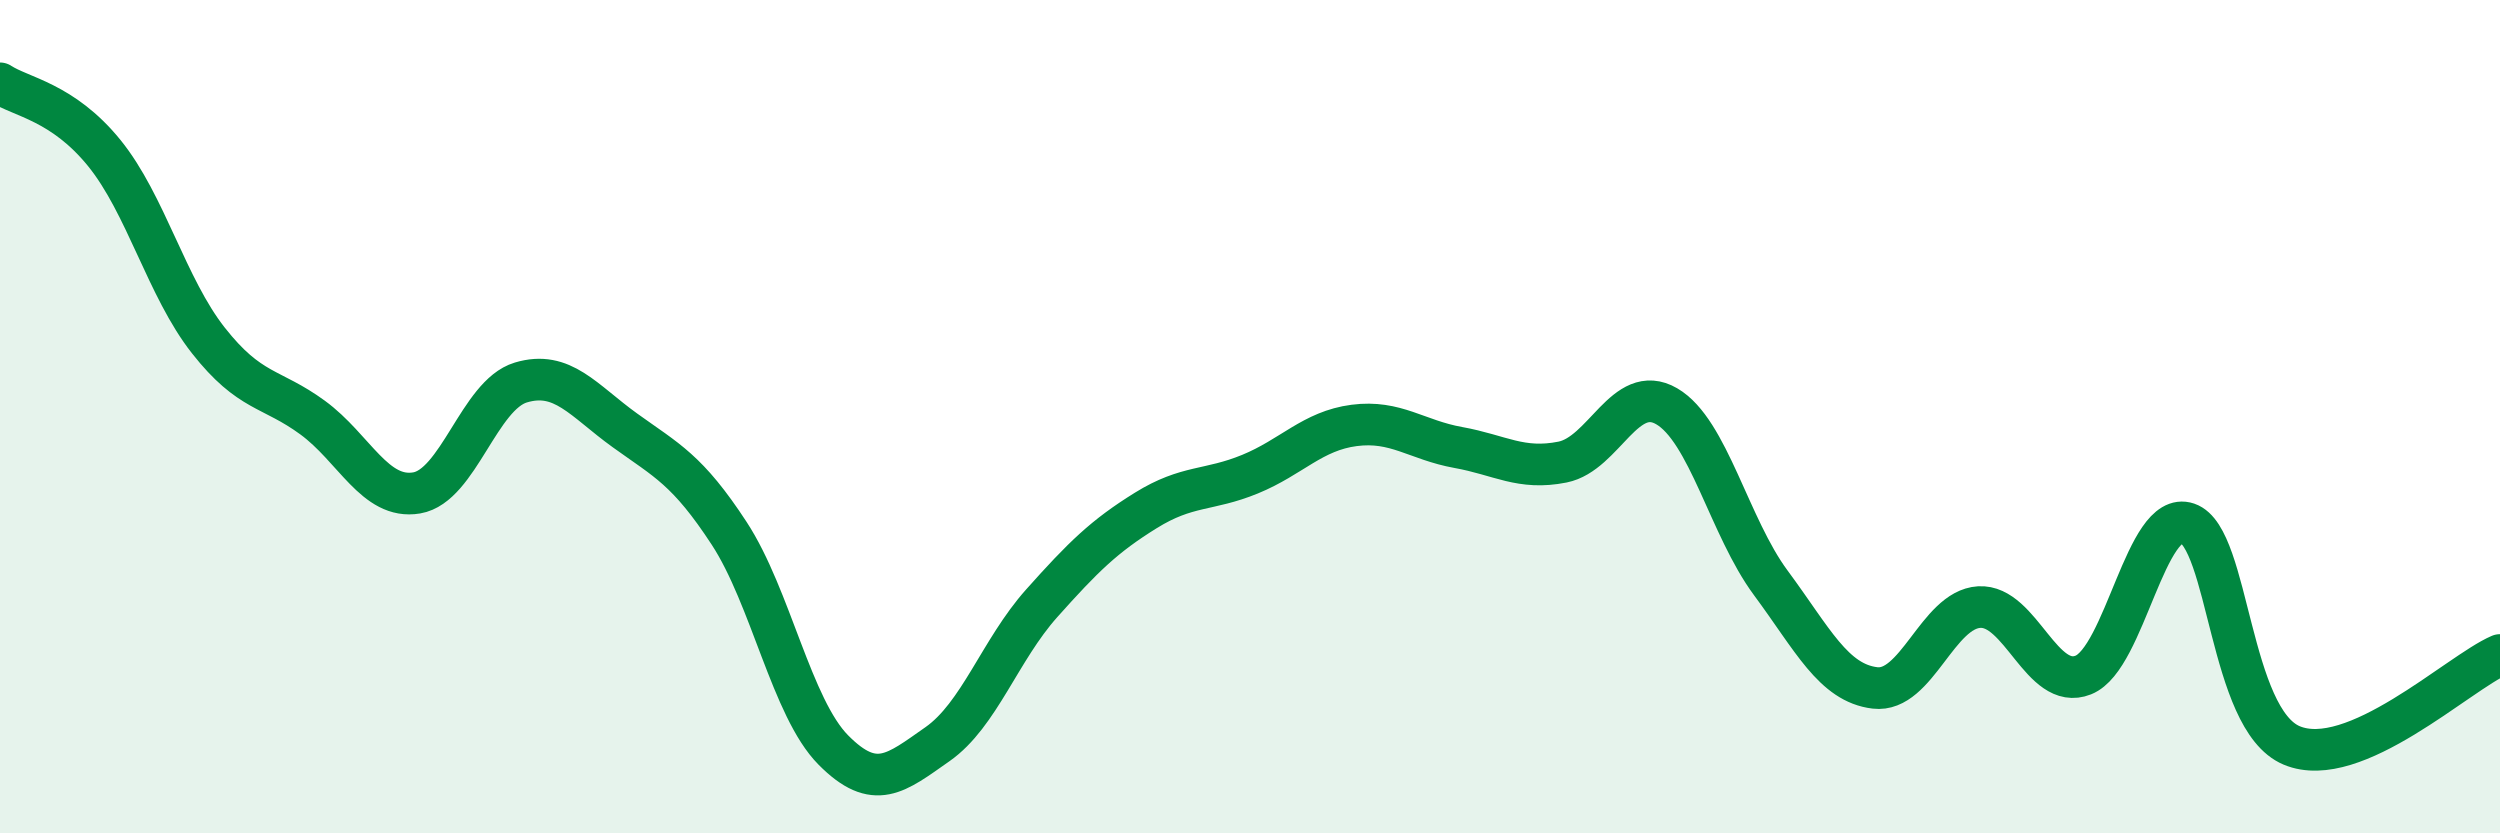 
    <svg width="60" height="20" viewBox="0 0 60 20" xmlns="http://www.w3.org/2000/svg">
      <path
        d="M 0,2 C 0.5,2.33 1.5,2.44 2.5,3.67 C 3.5,4.9 4,6.9 5,8.17 C 6,9.44 6.5,9.29 7.5,10.02 C 8.5,10.75 9,12 10,11.83 C 11,11.66 11.5,9.48 12.5,9.18 C 13.5,8.88 14,9.61 15,10.33 C 16,11.05 16.5,11.27 17.5,12.8 C 18.5,14.33 19,16.99 20,18 C 21,19.01 21.5,18.56 22.5,17.86 C 23.5,17.16 24,15.6 25,14.48 C 26,13.36 26.5,12.87 27.5,12.25 C 28.5,11.63 29,11.79 30,11.38 C 31,10.97 31.5,10.34 32.5,10.21 C 33.5,10.08 34,10.56 35,10.74 C 36,10.92 36.5,11.29 37.5,11.09 C 38.5,10.89 39,9.17 40,9.75 C 41,10.33 41.5,12.64 42.5,13.99 C 43.5,15.34 44,16.39 45,16.51 C 46,16.63 46.5,14.63 47.5,14.57 C 48.5,14.51 49,16.6 50,16.2 C 51,15.8 51.5,12.22 52.5,12.56 C 53.5,12.9 53.5,17.26 55,17.89 C 56.5,18.52 59,16.15 60,15.72L60 20L0 20Z"
        fill="#008740"
        opacity="0.1"
        stroke-linecap="round"
        stroke-linejoin="round"
      />
      <path
        d="M 0,2 C 0.5,2.33 1.5,2.44 2.5,3.67 C 3.5,4.9 4,6.9 5,8.17 C 6,9.44 6.5,9.29 7.5,10.02 C 8.5,10.75 9,12 10,11.83 C 11,11.66 11.5,9.48 12.5,9.18 C 13.5,8.88 14,9.61 15,10.33 C 16,11.05 16.5,11.27 17.5,12.8 C 18.5,14.33 19,16.99 20,18 C 21,19.01 21.5,18.56 22.5,17.86 C 23.5,17.16 24,15.6 25,14.48 C 26,13.36 26.5,12.87 27.5,12.25 C 28.5,11.63 29,11.79 30,11.38 C 31,10.97 31.5,10.34 32.5,10.21 C 33.5,10.08 34,10.56 35,10.74 C 36,10.92 36.5,11.29 37.5,11.09 C 38.5,10.89 39,9.17 40,9.75 C 41,10.33 41.5,12.64 42.5,13.99 C 43.5,15.34 44,16.39 45,16.51 C 46,16.63 46.5,14.63 47.5,14.57 C 48.5,14.51 49,16.6 50,16.2 C 51,15.8 51.5,12.22 52.5,12.56 C 53.5,12.9 53.5,17.26 55,17.89 C 56.5,18.52 59,16.15 60,15.72"
        stroke="#008740"
        stroke-width="1"
        fill="none"
        stroke-linecap="round"
        stroke-linejoin="round"
      />
    </svg>
  